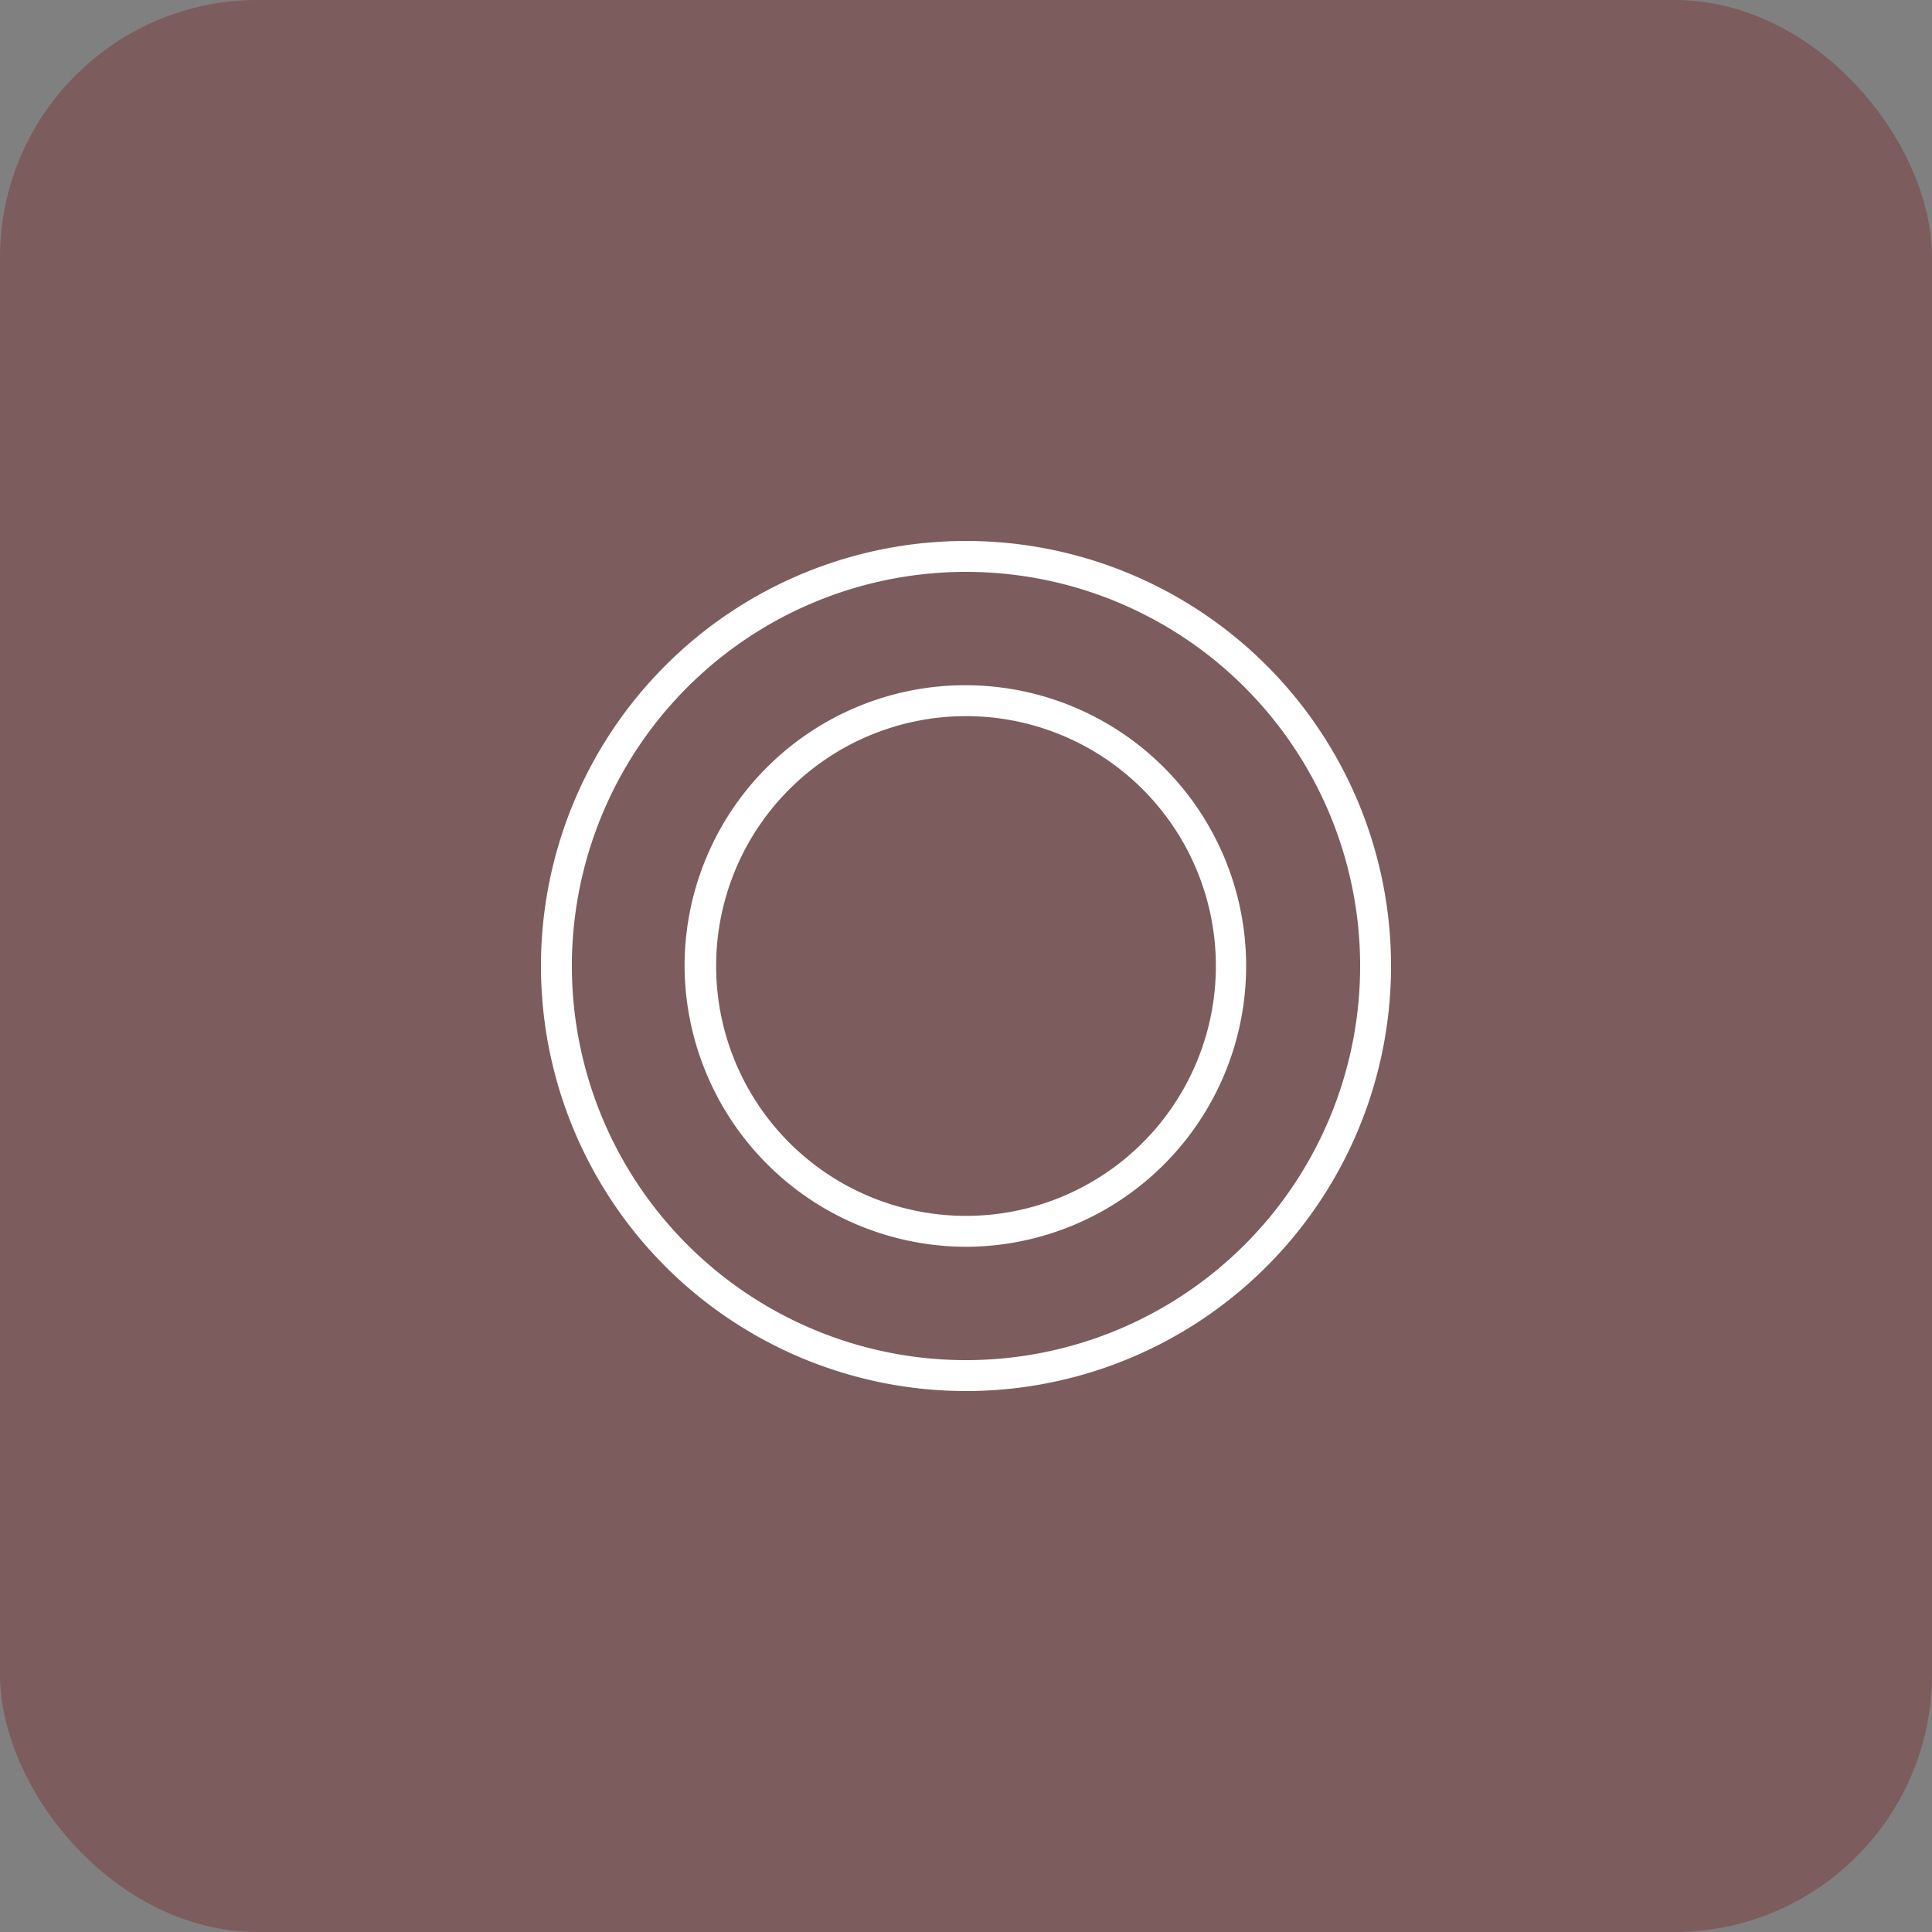 <svg xmlns="http://www.w3.org/2000/svg" viewBox="0 0 30 30"><rect x="0" y="0" width="30" height="30" fill="#808080" stroke="none"/><defs><style>.cls-1{fill:#7b393a;opacity:0.5;}.cls-2{fill:#fff;}</style></defs><title>very_good</title><g id="レイヤー_2" data-name="レイヤー 2"><g id="contents"><rect class="cls-1" width="30" height="30" rx="4" ry="4"/><path class="cls-2" d="M8.4,15A6.6,6.6,0,1,1,15,21.6,6.6,6.6,0,0,1,8.4,15ZM15,21.12A6.12,6.12,0,1,0,8.88,15,6.12,6.12,0,0,0,15,21.12ZM10.63,15A4.36,4.36,0,1,1,15,19.36,4.38,4.38,0,0,1,10.63,15ZM15,18.88A3.88,3.88,0,1,0,11.12,15,3.88,3.88,0,0,0,15,18.88Z"/></g></g></svg>